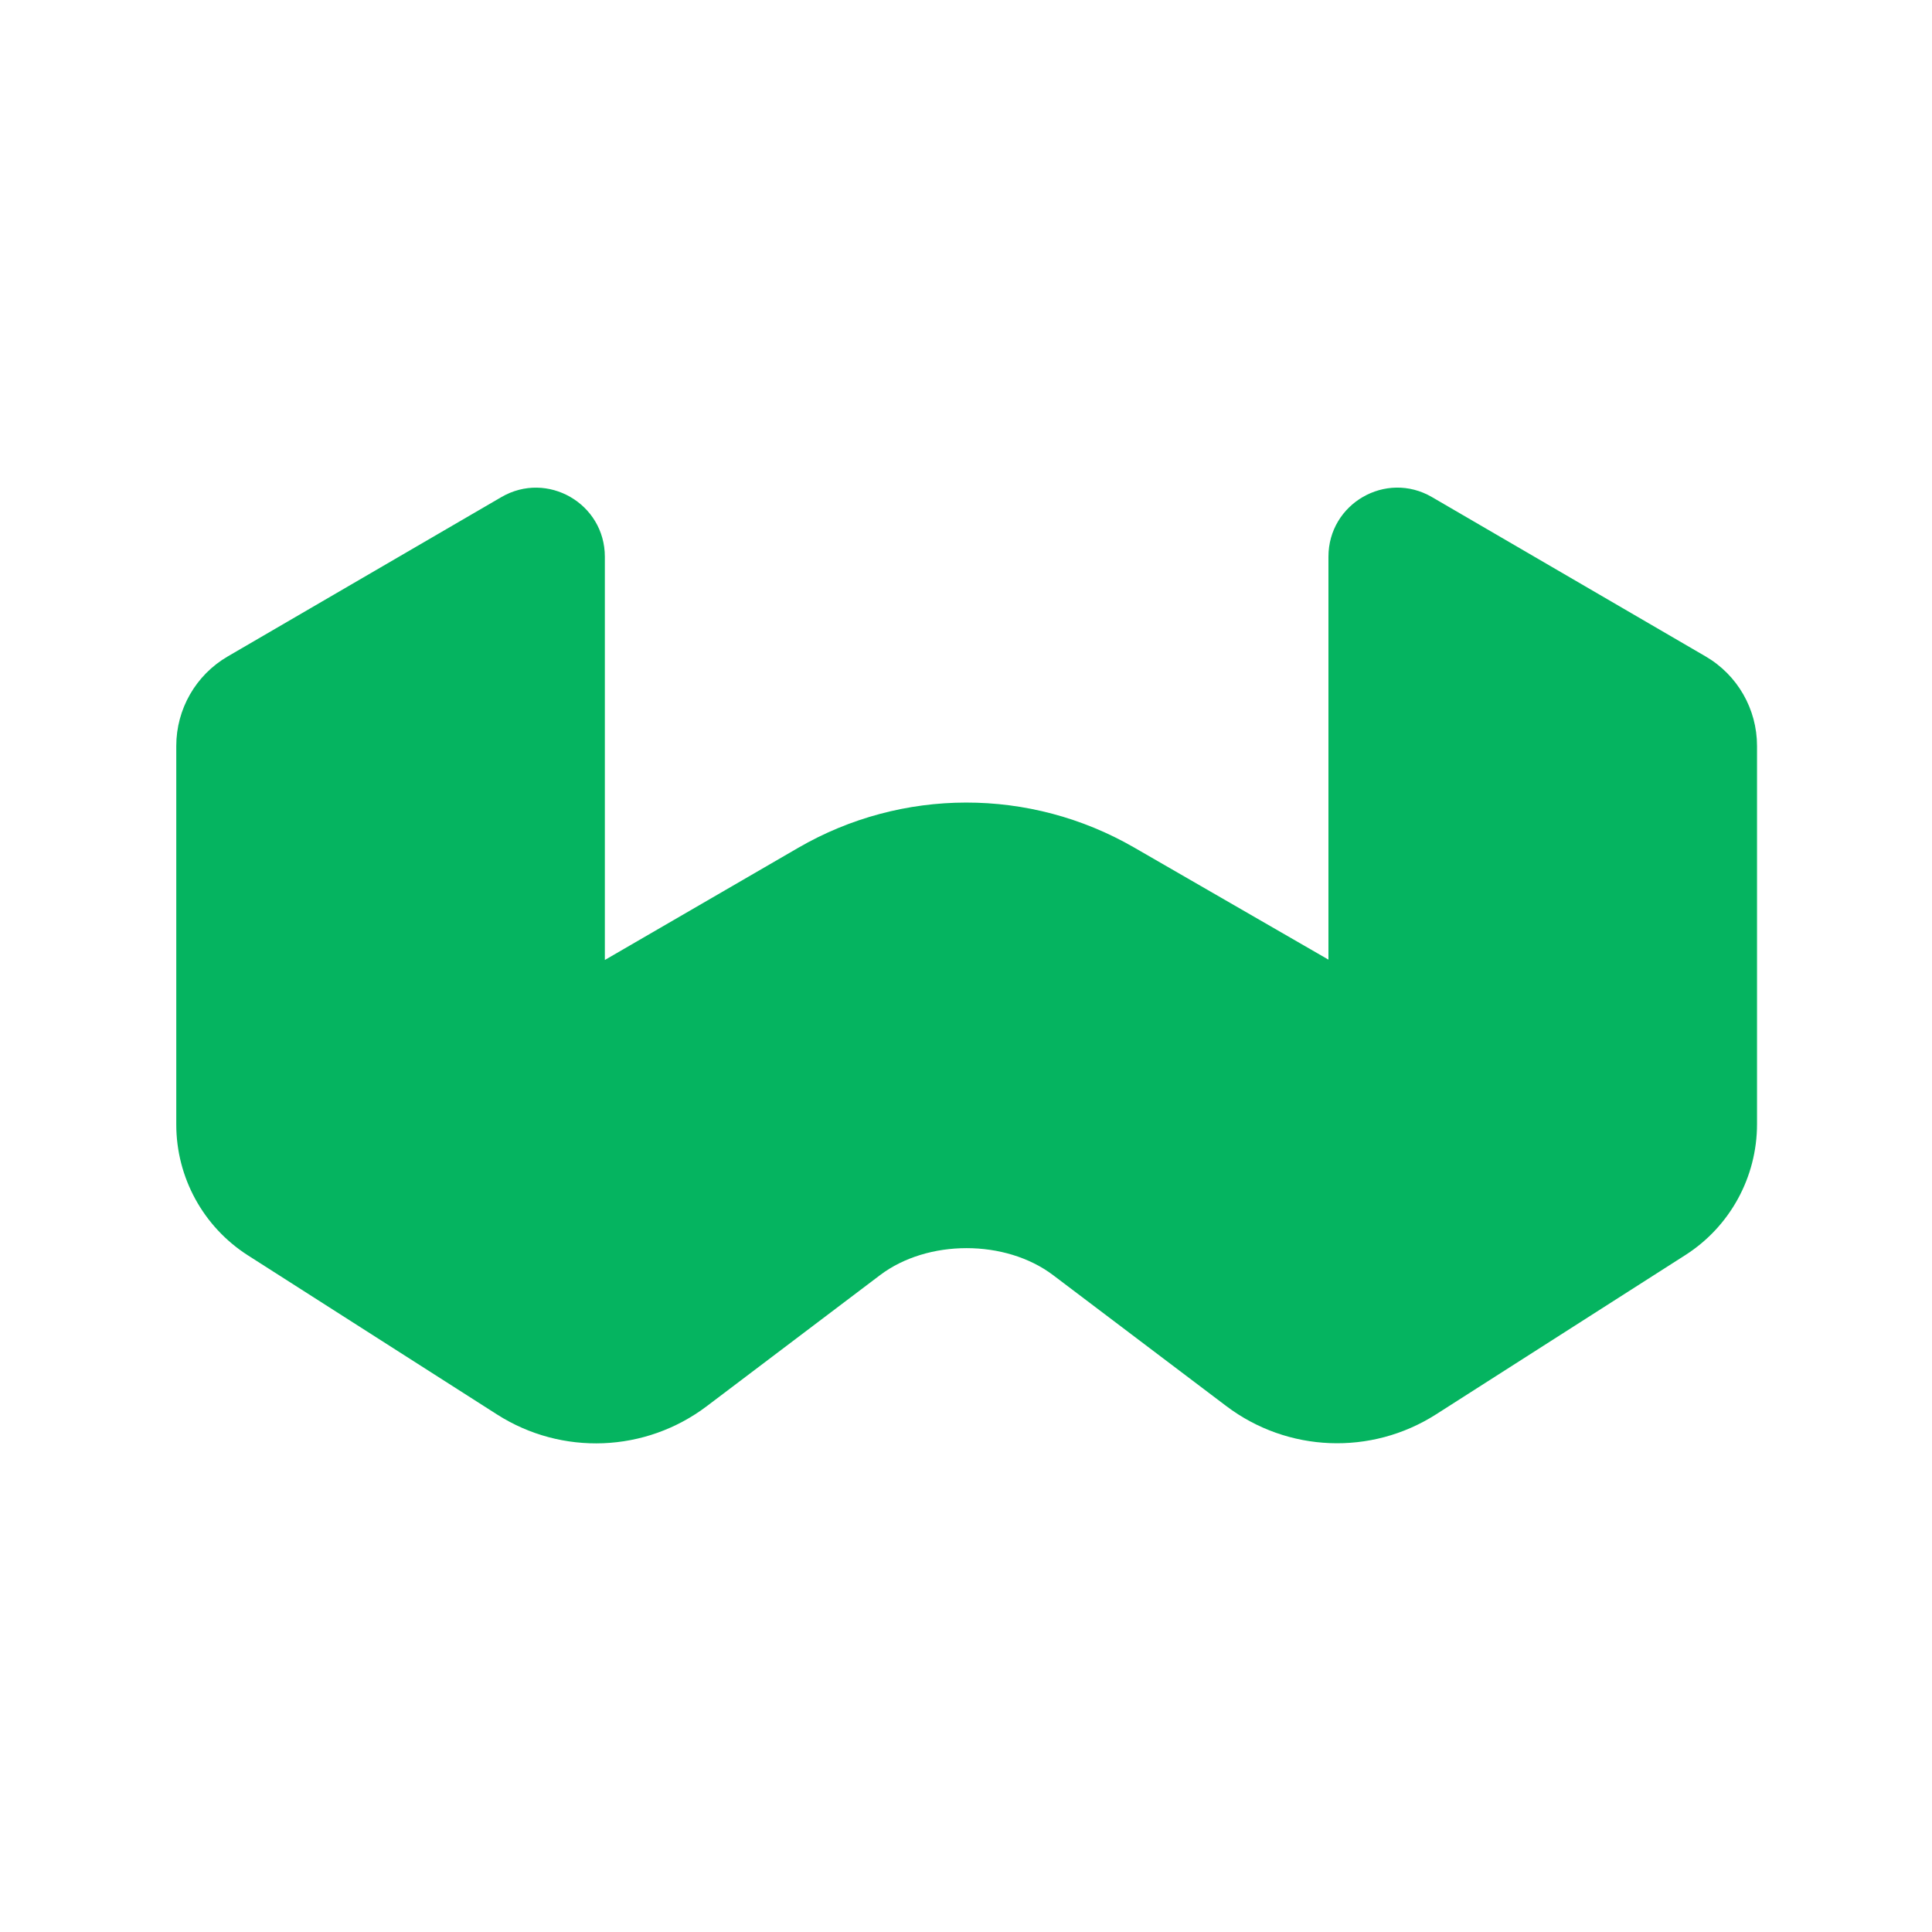 <svg width="250" height="250" viewBox="-20 -20 290 290" fill="none" xmlns="http://www.w3.org/2000/svg">
  <g clip-path="url(#clip0_30056489)">
    <path d="M243.735 148.73V91.963C243.735 86.427 240.795 81.31 236.018 78.531L194.939 54.611C188.046 50.598 179.404 55.579 179.404 63.564V124.044L150.226 107.207C134.614 98.201 115.392 98.224 99.804 107.266L70.79 124.097V63.57C70.79 55.585 62.148 50.604 55.255 54.617L14.177 78.536C9.399 81.316 6.459 86.433 6.459 91.969V148.789C6.459 156.751 10.518 164.157 17.217 168.436L54.613 192.32C64.339 198.528 76.893 198.033 86.095 191.069L112.093 171.405C119.238 165.999 130.932 165.999 138.078 171.405L164.07 191.057C173.277 198.015 185.825 198.511 195.552 192.302L232.99 168.383C239.682 164.104 243.735 156.698 243.735 148.742V148.73Z" fill="#05B460"/>
    <!-- Additional paths, masks, patterns, gradients, and defs would follow as per the extracted SVG content -->
  </g>
  <defs>
    <clipPath id="clip0_30056489">
      <rect width="238" height="144" fill="white" transform="translate(6 53)"/>
    </clipPath>
    <!-- Additional defs (patterns, gradients, etc.) from the SVG content -->
  </defs>
</svg>
